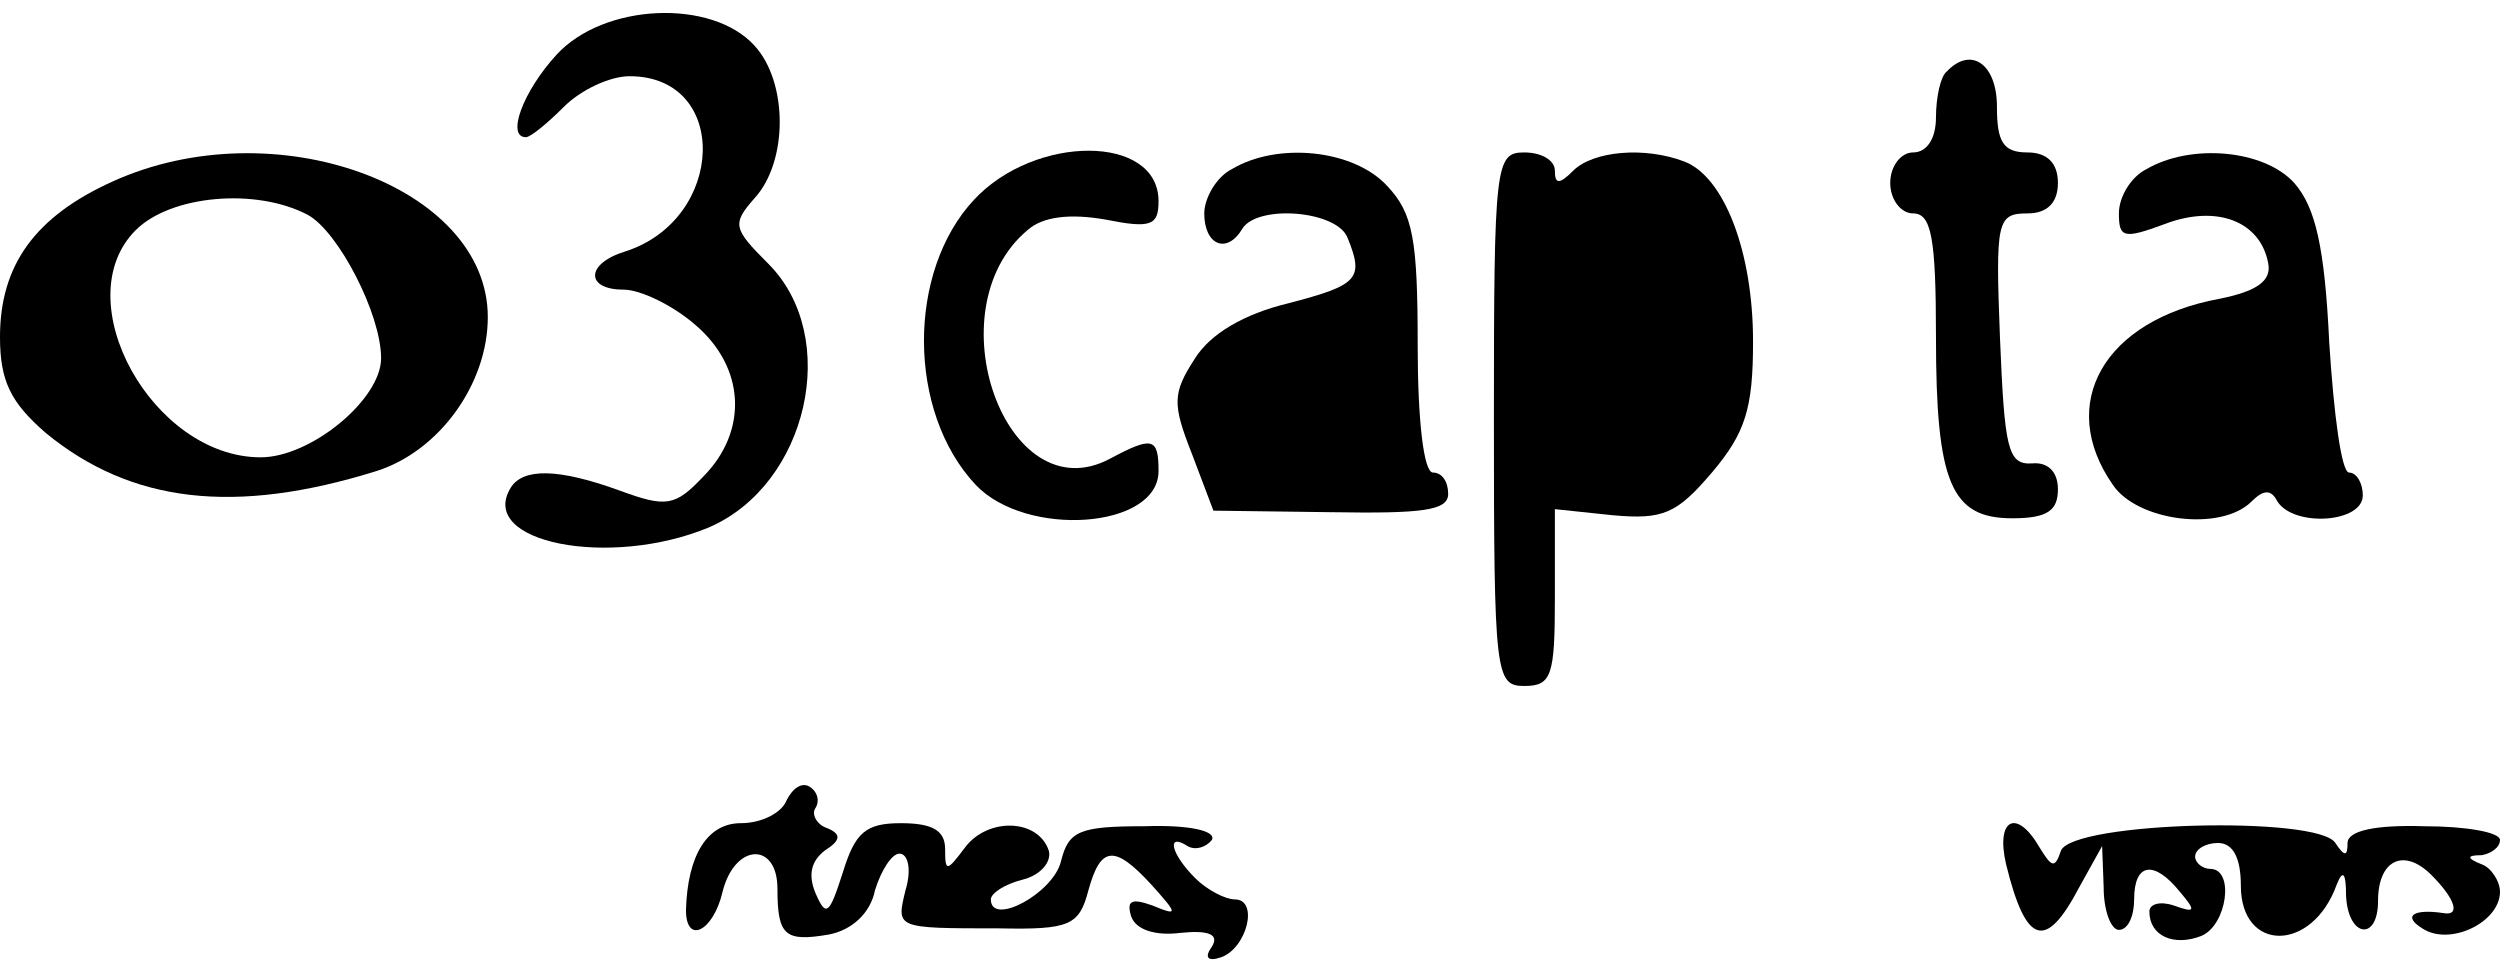 <?xml version="1.0" standalone="no"?>
<!DOCTYPE svg PUBLIC "-//W3C//DTD SVG 20010904//EN"
 "http://www.w3.org/TR/2001/REC-SVG-20010904/DTD/svg10.dtd">
<svg version="1.0" xmlns="http://www.w3.org/2000/svg"
 width="164pt" height="63pt" viewBox="0 0 164 63"
 preserveAspectRatio="xMidYMid meet">
<g transform="translate(0,63) scale(0.1,-0.1)"
fill="#000000" stroke="none">
<path d="M365 594 c-22 -24 -33 -54 -20 -54 3 0 14 9 25 20 11 11 30 20 43 20
66 0 63 -94 -3 -115 -26 -8 -26 -25 -1 -25 11 0 32 -10 47 -23 33 -28 35 -70
5 -100 -18 -19 -24 -20 -54 -9 -41 15 -64 15 -72 2 -22 -36 65 -53 130 -26 65
28 87 125 39 173 -23 23 -24 26 -9 43 22 24 22 76 0 100 -28 31 -99 28 -130
-6z"/>
<path d="M1277 583 c-4 -3 -7 -17 -7 -30 0 -14 -6 -23 -15 -23 -8 0 -15 -9
-15 -20 0 -11 7 -20 15 -20 12 0 15 -16 15 -81 0 -96 10 -119 50 -119 23 0 30
5 30 19 0 12 -7 18 -17 17 -16 -1 -18 10 -21 82 -3 77 -2 82 18 82 13 0 20 7
20 20 0 13 -7 20 -20 20 -16 0 -20 7 -20 30 0 28 -17 40 -33 23z"/>
<path d="M74 511 c-51 -23 -74 -55 -74 -102 0 -29 7 -43 30 -63 56 -46 124
-54 217 -25 41 13 73 57 73 101 0 86 -140 137 -246 89z m128 -22 c20 -11 48
-65 48 -94 0 -27 -46 -65 -79 -65 -71 0 -128 103 -82 149 23 23 79 28 113 10z"/>
<path d="M639 499 c-44 -47 -44 -139 1 -187 33 -35 120 -29 120 9 0 22 -4 23
-32 8 -68 -36 -116 98 -54 150 10 9 28 11 51 7 30 -6 35 -4 35 12 0 44 -81 44
-121 1z"/>
<path d="M808 519 c-10 -5 -18 -19 -18 -29 0 -21 15 -27 25 -10 10 16 62 12
69 -6 11 -27 7 -31 -39 -43 -29 -7 -51 -20 -61 -36 -15 -23 -15 -30 -2 -63
l14 -37 77 -1 c60 -1 77 1 77 12 0 8 -4 14 -10 14 -6 0 -10 34 -10 83 0 70 -3
87 -20 105 -22 24 -72 29 -102 11z"/>
<path d="M980 355 c0 -168 1 -175 20 -175 18 0 20 7 20 58 l0 58 38 -4 c33 -3
42 1 65 28 22 26 27 42 27 86 0 59 -19 108 -45 118 -26 10 -60 7 -73 -6 -9 -9
-12 -9 -12 0 0 7 -9 12 -20 12 -19 0 -20 -7 -20 -175z"/>
<path d="M1408 519 c-10 -5 -18 -18 -18 -29 0 -16 3 -17 30 -7 34 13 63 2 68
-26 2 -11 -7 -18 -32 -23 -76 -14 -107 -69 -70 -122 16 -24 71 -31 91 -11 8 8
13 8 17 0 11 -17 56 -14 56 4 0 8 -4 15 -9 15 -5 0 -10 38 -13 85 -3 63 -9 89
-23 105 -20 22 -68 26 -97 9z"/>
<path d="M516 105 c-3 -8 -16 -15 -30 -15 -22 0 -35 -21 -36 -57 0 -23 18 -14
24 12 8 32 36 33 36 2 0 -31 5 -35 34 -30 15 3 27 14 30 29 4 13 11 24 16 24
6 0 8 -11 4 -24 -6 -25 -7 -25 61 -25 47 -1 53 2 59 25 8 29 17 30 41 4 18
-20 18 -21 1 -14 -14 5 -17 3 -14 -7 3 -9 16 -13 32 -11 19 2 26 -1 21 -9 -5
-7 -3 -10 6 -7 17 6 25 38 9 38 -6 0 -18 6 -26 14 -16 16 -19 30 -5 21 5 -3
12 -1 16 4 3 6 -15 10 -44 9 -43 0 -50 -3 -55 -23 -5 -21 -46 -43 -46 -25 0 4
9 10 21 13 12 3 19 12 17 19 -7 21 -40 22 -55 2 -12 -16 -13 -16 -13 -1 0 12
-8 17 -29 17 -23 0 -30 -6 -38 -32 -9 -28 -11 -30 -18 -14 -5 12 -3 21 6 28
11 7 11 11 1 15 -6 2 -10 9 -7 13 3 5 1 11 -4 14 -5 3 -11 -1 -15 -9z"/>
<path d="M1316 63 c13 -53 26 -57 48 -15 l15 27 1 -27 c0 -16 5 -28 10 -28 6
0 10 9 10 20 0 24 13 26 30 5 11 -13 10 -14 -4 -9 -9 3 -16 1 -16 -4 0 -16 16
-23 34 -16 17 7 22 44 6 44 -5 0 -10 4 -10 8 0 5 7 9 15 9 10 0 15 -10 15 -28
0 -44 47 -44 63 1 4 10 6 7 6 -7 1 -28 21 -31 21 -4 0 27 17 35 35 17 16 -16
19 -27 8 -25 -20 3 -27 -2 -14 -10 18 -12 51 4 51 24 0 7 -6 16 -12 18 -10 4
-10 6 0 6 6 1 12 5 12 10 0 5 -22 9 -50 9 -32 1 -50 -3 -50 -11 0 -9 -2 -9 -8
0 -11 18 -172 14 -180 -5 -4 -12 -6 -11 -14 2 -15 26 -29 19 -22 -11z"/>
</g>
</svg>
